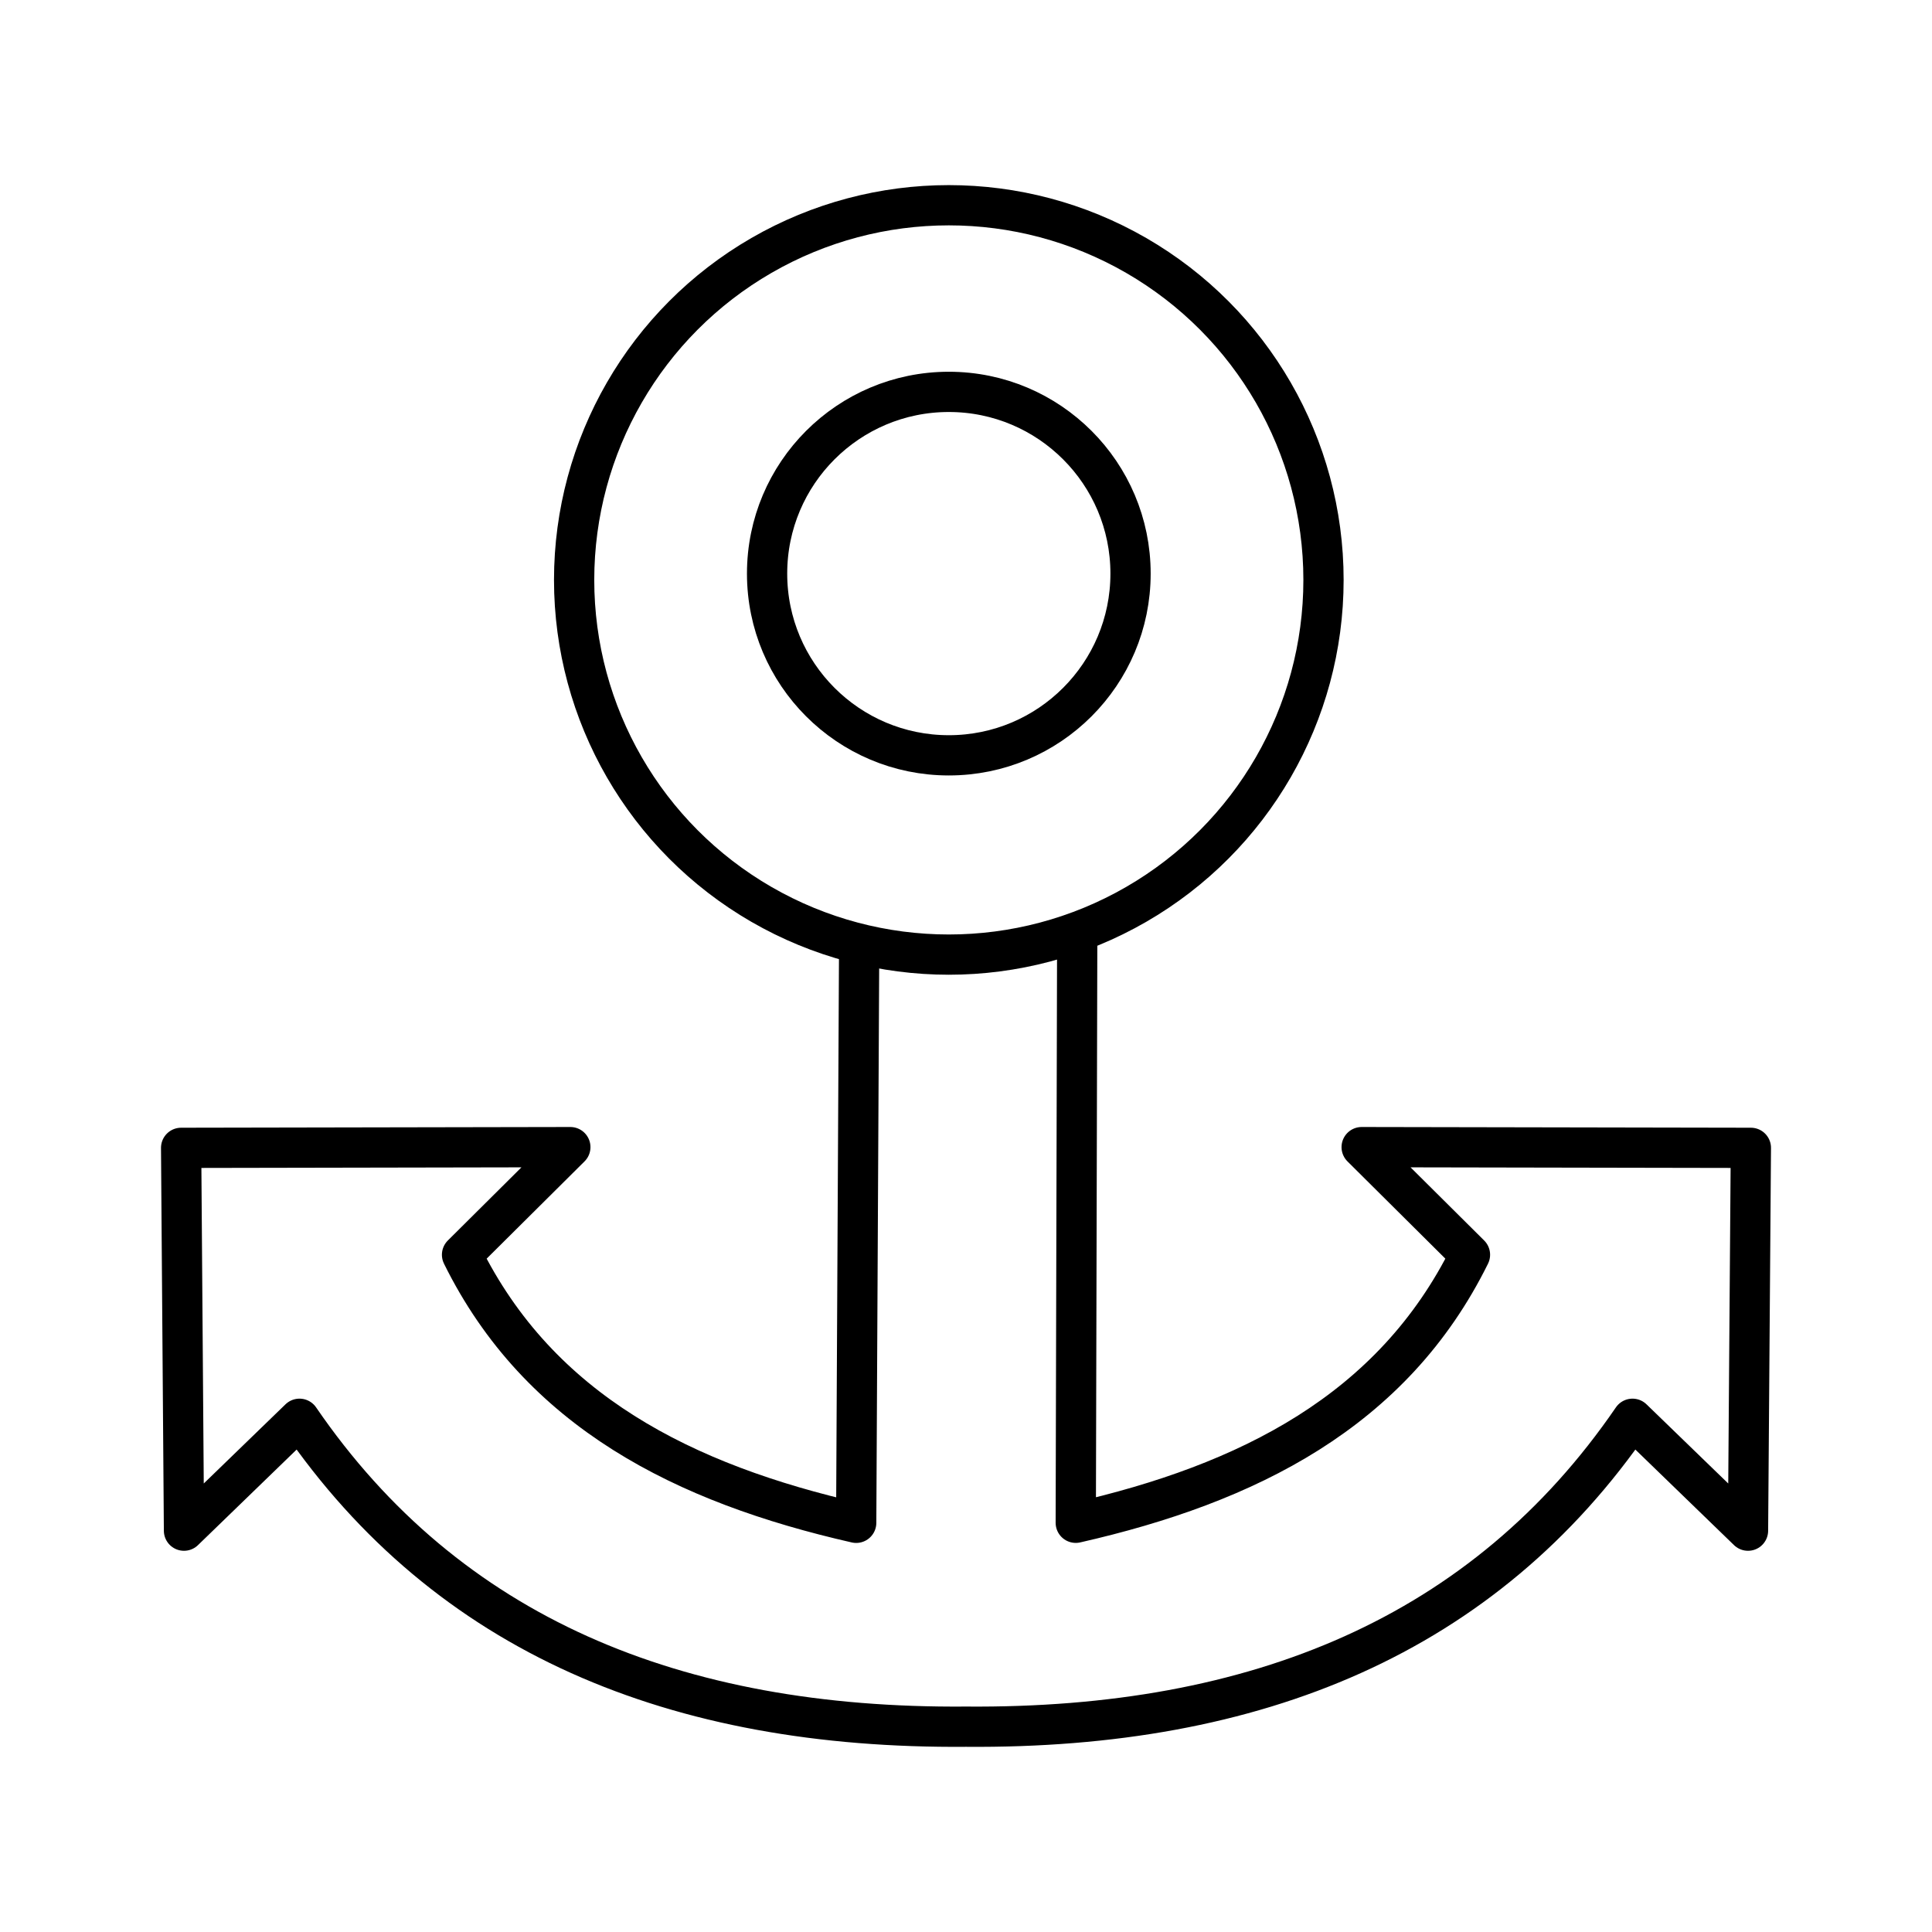 <?xml version="1.0" encoding="utf-8"?>
<!-- Generator: www.svgicons.com -->
<svg xmlns="http://www.w3.org/2000/svg" width="800" height="800" viewBox="0 0 48 48">
<circle cx="23.573" cy="14.408" r="9.309" fill="none" stroke="currentColor" stroke-linecap="round" stroke-linejoin="round"/><circle cx="23.573" cy="14.251" r="4.515" fill="none" stroke="currentColor" stroke-linecap="round" stroke-linejoin="round"/><path fill="none" stroke="currentColor" stroke-linecap="round" stroke-linejoin="round" d="m21.344 23.789l-.072 14.045c-4.271-.972-7.874-2.772-9.793-6.66L14.17 28.5l-9.67.018l.071 9.511l2.87-2.78C11.12 40.62 16.78 42.957 24 42.899m2.763-19.606l-.036 14.54c4.272-.971 7.875-2.771 9.794-6.659L33.83 28.5l9.67.018l-.071 9.511l-2.87-2.78C36.88 40.62 31.22 42.957 24 42.899"/>
</svg>